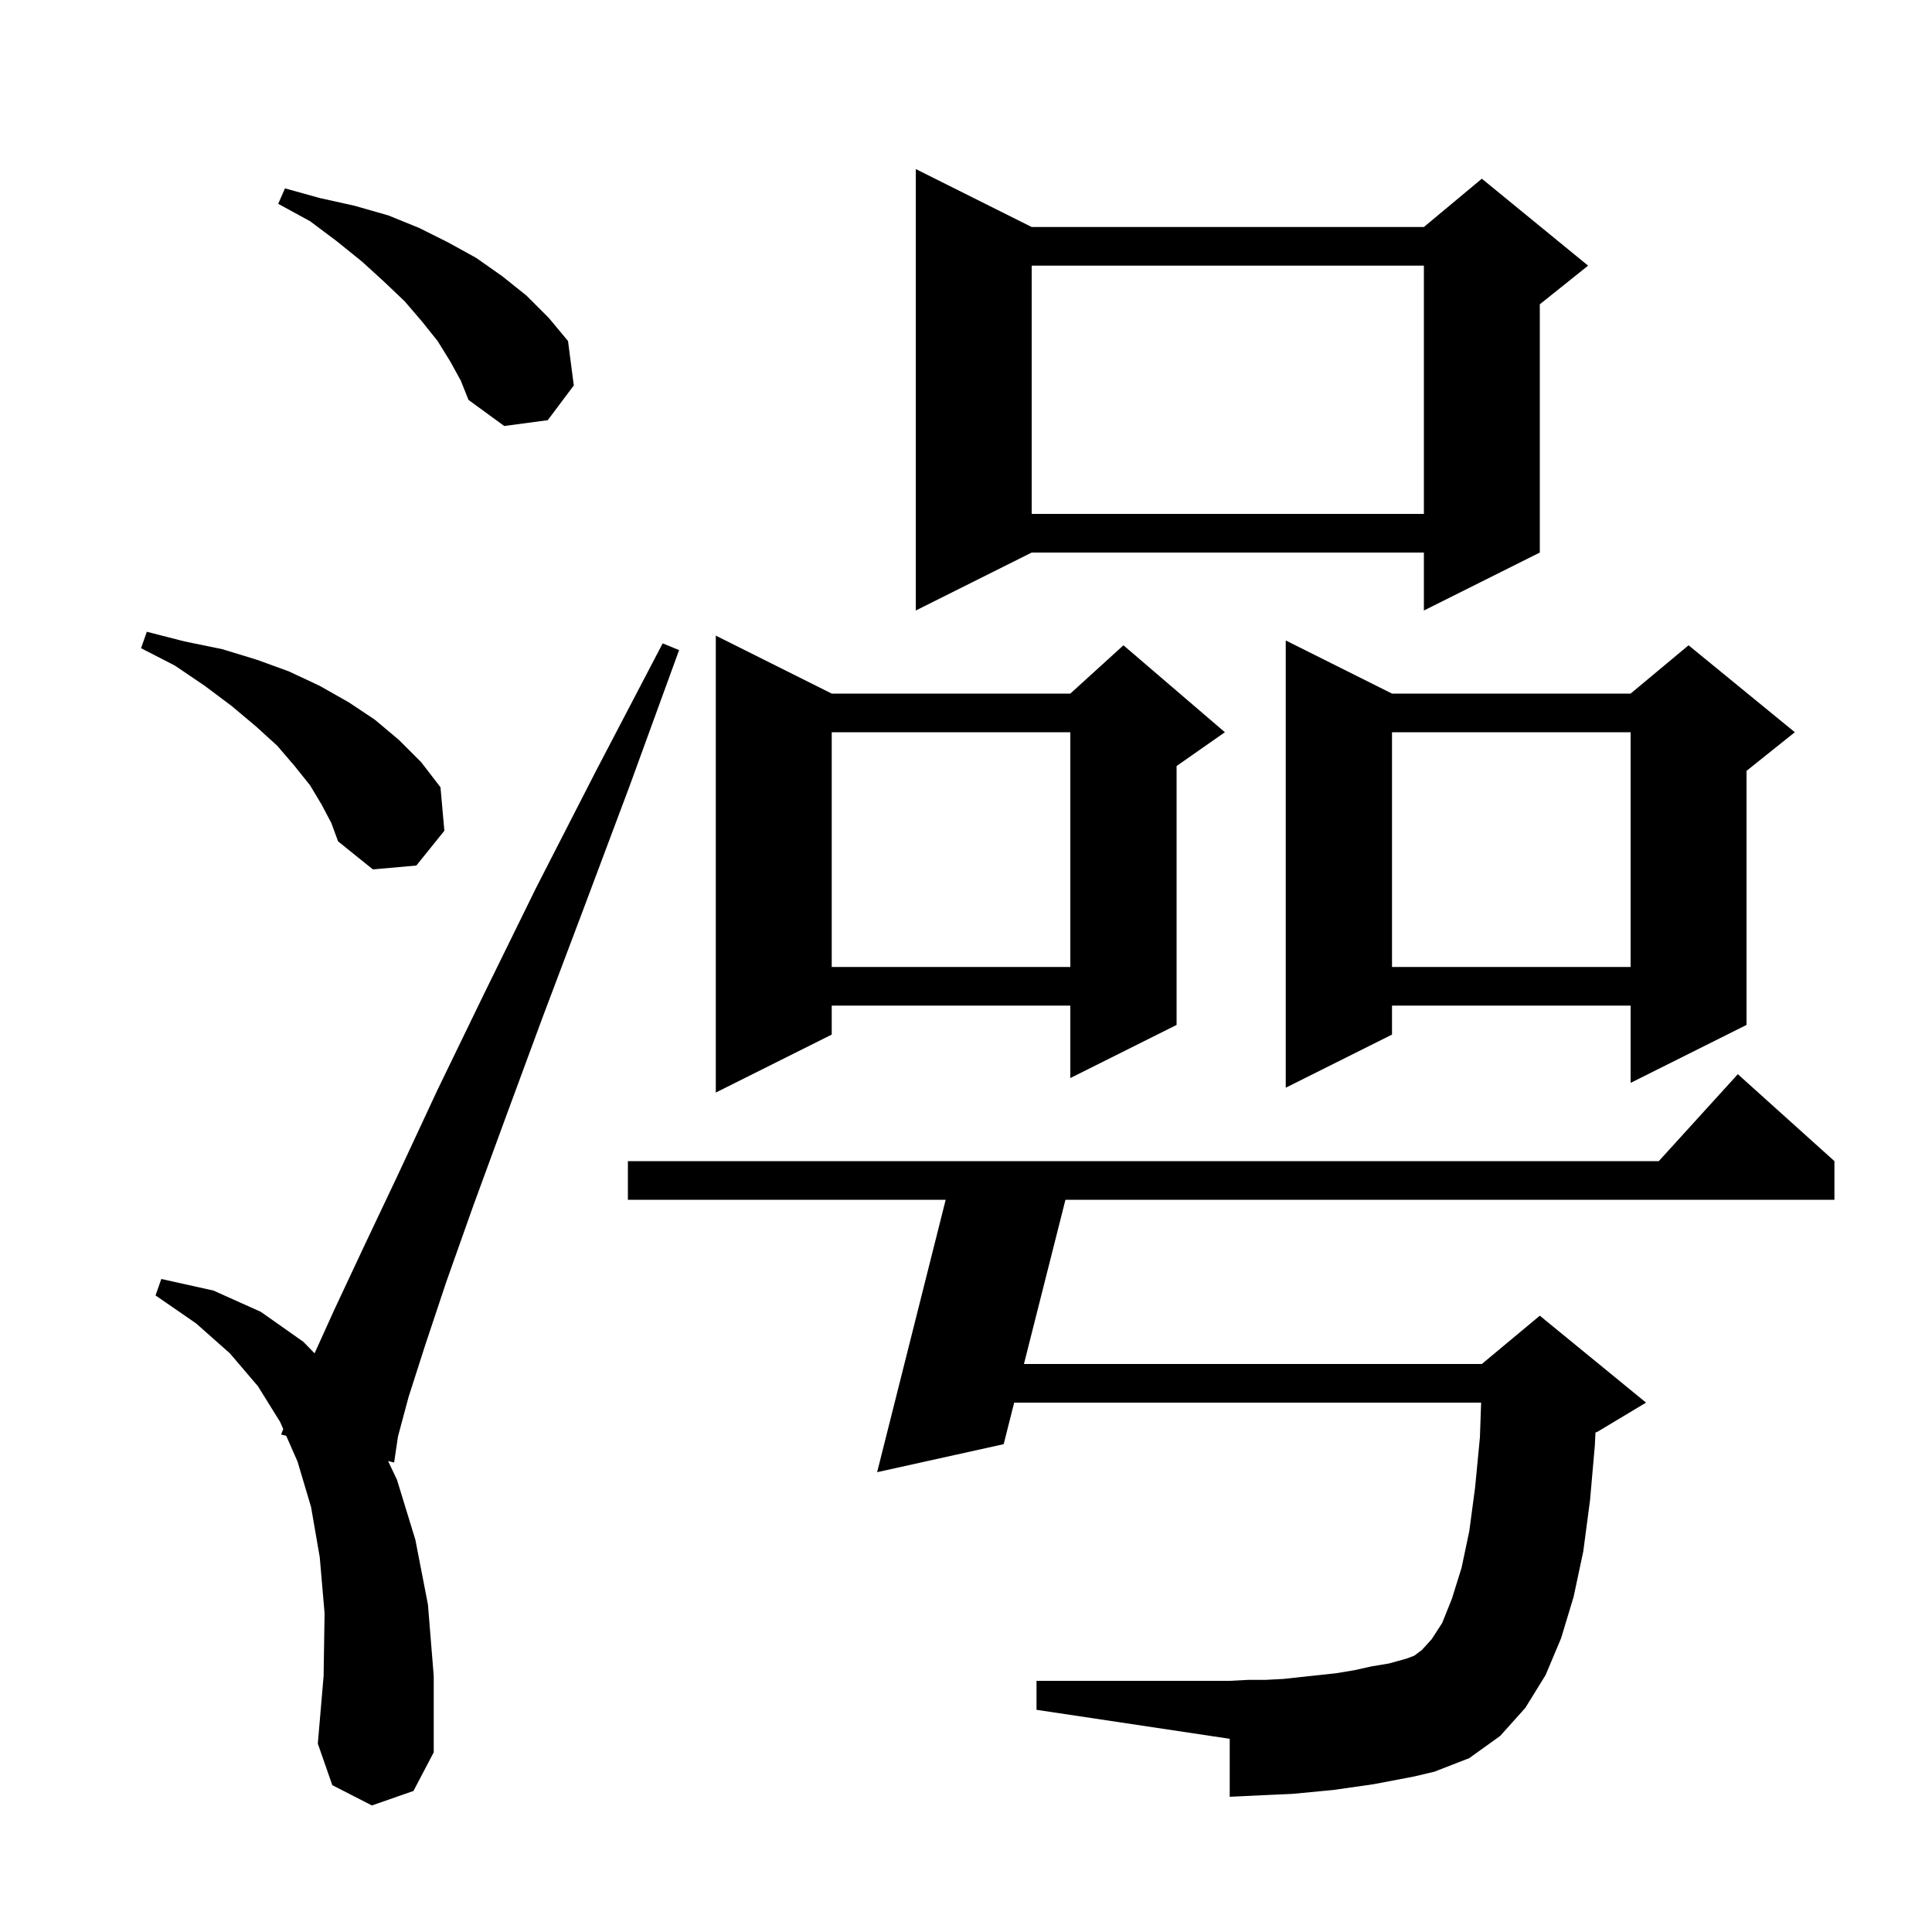 <svg xmlns="http://www.w3.org/2000/svg" xmlns:xlink="http://www.w3.org/1999/xlink" version="1.1" baseProfile="full" viewBox="0 0 200 200" width="200" height="200"><g fill="currentColor"><path d="M 142.2 184.7 L 138.0 185.3 L 133.8 185.7 L 131.6 185.8 L 129.5 185.9 L 127.3 186.0 L 127.3 180.0 L 107.3 177.0 L 107.3 174.0 L 127.3 174.0 L 129.2 173.9 L 131.0 173.9 L 132.9 173.8 L 134.7 173.6 L 136.6 173.4 L 138.4 173.2 L 140.2 172.9 L 142.0 172.5 L 143.8 172.2 L 145.6 171.7 L 146.4 171.4 L 147.2 170.8 L 148.2 169.7 L 149.3 168.0 L 150.3 165.5 L 151.3 162.3 L 152.1 158.5 L 152.7 154.0 L 153.2 148.8 L 153.326 145.2 L 104.987 145.2 L 103.9 149.5 L 90.8 152.4 L 97.897 124.2 L 65.0 124.2 L 65.0 120.2 L 171.718 120.2 L 179.9 111.2 L 189.9 120.2 L 189.9 124.2 L 110.295 124.2 L 105.998 141.2 L 153.4 141.2 L 159.4 136.2 L 170.4 145.2 L 165.4 148.2 L 165.162 148.299 L 165.1 149.6 L 164.6 155.3 L 163.9 160.6 L 162.9 165.3 L 161.6 169.6 L 160.0 173.4 L 157.9 176.8 L 155.3 179.7 L 152.1 182.0 L 148.5 183.4 L 146.4 183.9 Z M 38.5 186.9 L 34.4 184.8 L 32.9 180.5 L 33.5 173.5 L 33.6 167.0 L 33.1 161.2 L 32.2 156.0 L 30.8 151.3 L 29.628 148.631 L 29.1 148.5 L 29.323 147.935 L 29.0 147.2 L 26.7 143.5 L 23.8 140.1 L 20.3 137.0 L 16.1 134.1 L 16.7 132.4 L 22.1 133.6 L 27.0 135.8 L 31.4 138.9 L 32.565 140.095 L 34.6 135.6 L 37.6 129.2 L 41.2 121.6 L 45.3 112.8 L 50.1 102.9 L 55.5 91.9 L 61.7 79.8 L 68.6 66.6 L 70.3 67.3 L 65.2 81.3 L 60.4 94.1 L 56.1 105.5 L 52.3 115.8 L 49.0 124.8 L 46.2 132.7 L 44.0 139.3 L 42.3 144.6 L 41.2 148.7 L 40.8 151.4 L 40.176 151.245 L 41.1 153.2 L 43.0 159.4 L 44.3 166.1 L 44.9 173.5 L 44.9 181.4 L 42.8 185.4 Z M 86.1 71.8 L 110.8 71.8 L 116.3 66.8 L 126.8 75.8 L 121.8 79.3 L 121.8 106.1 L 110.8 111.6 L 110.8 104.1 L 86.1 104.1 L 86.1 107.1 L 74.1 113.1 L 74.1 65.8 Z M 144.1 71.8 L 168.8 71.8 L 174.8 66.8 L 185.8 75.8 L 180.8 79.8 L 180.8 106.1 L 168.8 112.1 L 168.8 104.1 L 144.1 104.1 L 144.1 107.1 L 133.1 112.6 L 133.1 66.3 Z M 144.1 75.8 L 144.1 100.1 L 168.8 100.1 L 168.8 75.8 Z M 86.1 75.8 L 86.1 100.1 L 110.8 100.1 L 110.8 75.8 Z M 33.3 83.3 L 32.1 81.3 L 30.5 79.3 L 28.7 77.2 L 26.5 75.2 L 24.0 73.1 L 21.2 71.0 L 18.1 68.9 L 14.6 67.1 L 15.2 65.4 L 19.1 66.4 L 23.0 67.2 L 26.6 68.3 L 29.9 69.5 L 33.1 71.0 L 36.1 72.7 L 38.8 74.5 L 41.3 76.6 L 43.6 78.9 L 45.6 81.5 L 46.0 86.0 L 43.1 89.6 L 38.6 90.0 L 35.0 87.1 L 34.3 85.2 Z M 106.8 23.5 L 147.4 23.5 L 153.4 18.5 L 164.4 27.5 L 159.4 31.5 L 159.4 57.2 L 147.4 63.2 L 147.4 57.2 L 106.8 57.2 L 94.8 63.2 L 94.8 17.5 Z M 106.8 27.5 L 106.8 53.2 L 147.4 53.2 L 147.4 27.5 Z M 46.6 37.4 L 45.3 35.3 L 43.7 33.3 L 41.9 31.2 L 39.8 29.2 L 37.5 27.1 L 34.9 25.0 L 32.1 22.9 L 28.8 21.1 L 29.5 19.5 L 33.1 20.5 L 36.7 21.3 L 40.2 22.3 L 43.4 23.6 L 46.4 25.1 L 49.3 26.7 L 52.0 28.6 L 54.5 30.6 L 56.8 32.9 L 58.8 35.3 L 59.4 39.9 L 56.7 43.5 L 52.2 44.1 L 48.5 41.4 L 47.7 39.4 Z "/></g></svg>
